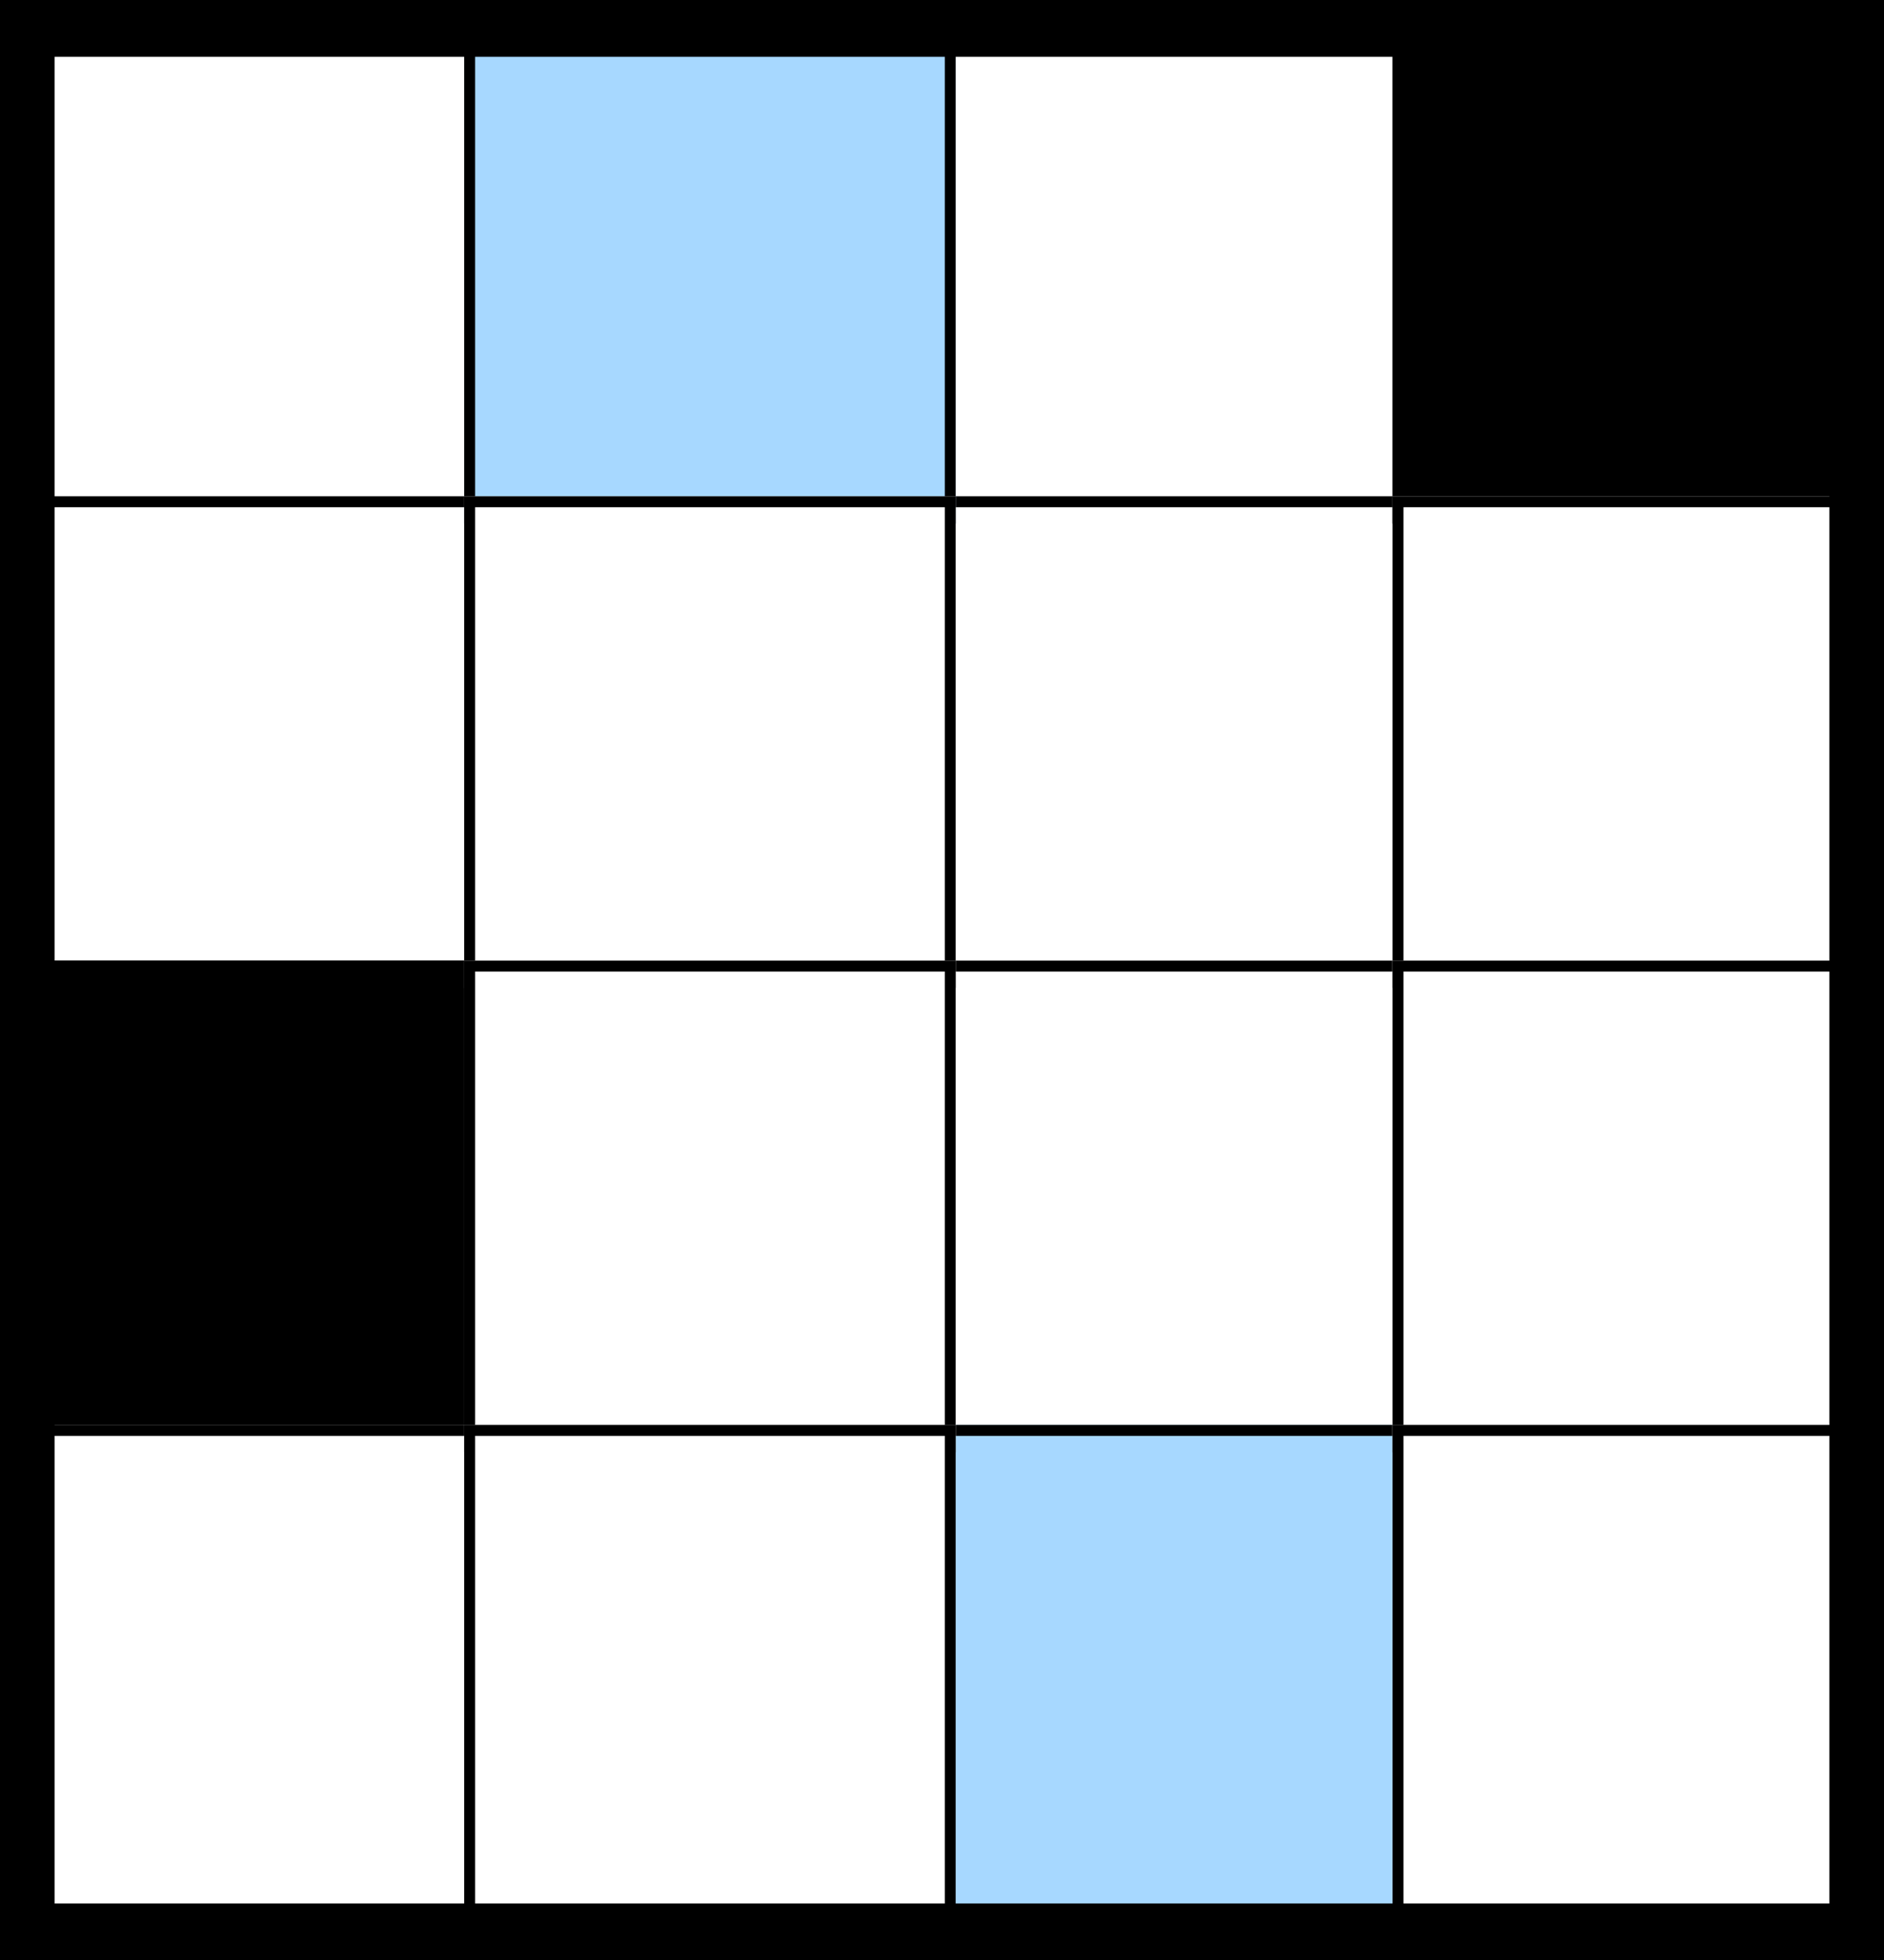 <svg xmlns="http://www.w3.org/2000/svg" width="64.287" height="66.868" viewBox="0 0 64.287 66.868">
  <rect x="0" y="0" width="64.287" height="66.868" fill="#808080" stroke="none"/>
  <g id="Grupo_443" data-name="Grupo 443" transform="translate(-667 -1391.83)">
    <g id="Grupo_441" data-name="Grupo 441" transform="translate(667 1392.92)">
      <path id="Trazado_841" data-name="Trazado 841" d="M0,0H16.771V16.771H0Z" fill="#fff"/>
      <path id="Trazado_841_-_Contorno" data-name="Trazado 841 - Contorno" d="M.373.373V16.4H16.4V.373H.373M0,0H16.771V16.771H0Z"/>
      <path id="Trazado_842" data-name="Trazado 842" d="M0,0H16.771V16.771H0Z" transform="translate(0 15.839)" fill="#fff"/>
      <path id="Trazado_842_-_Contorno" data-name="Trazado 842 - Contorno" d="M.373.373V16.4H16.4V.373H.373M0,0H16.771V16.771H0Z" transform="translate(0 15.839)"/>
      <path id="Trazado_843" data-name="Trazado 843" d="M0,0H16.771V16.771H0Z" transform="translate(0 31.678)"/>
      <path id="Trazado_843_-_Contorno" data-name="Trazado 843 - Contorno" d="M.373.373V16.4H16.4V.373H.373M0,0H16.771V16.771H0Z" transform="translate(0 31.678)"/>
      <path id="Trazado_844" data-name="Trazado 844" d="M0,0H16.771V16.771H0Z" transform="translate(0 47.517)" fill="#fff"/>
      <path id="Trazado_844_-_Contorno" data-name="Trazado 844 - Contorno" d="M.373.373V16.4H16.4V.373H.373M0,0H16.771V16.771H0Z" transform="translate(0 47.517)"/>
      <path id="Trazado_838" data-name="Trazado 838" d="M0,0H16.771V16.771H0Z" transform="translate(31.678)" fill="#fff"/>
      <path id="Trazado_838_-_Contorno" data-name="Trazado 838 - Contorno" d="M.373.373V16.4H16.4V.373H.373M0,0H16.771V16.771H0Z" transform="translate(31.678)"/>
      <path id="Trazado_831" data-name="Trazado 831" d="M0,0H16.771V16.771H0Z" transform="translate(31.678 15.839)" fill="#fff"/>
      <path id="Trazado_831_-_Contorno" data-name="Trazado 831 - Contorno" d="M.373.373V16.4H16.4V.373H.373M0,0H16.771V16.771H0Z" transform="translate(31.678 15.839)"/>
      <path id="Trazado_832" data-name="Trazado 832" d="M0,0H16.771V16.771H0Z" transform="translate(31.678 31.678)" fill="#fff"/>
      <path id="Trazado_832_-_Contorno" data-name="Trazado 832 - Contorno" d="M.373.373V16.4H16.4V.373H.373M0,0H16.771V16.771H0Z" transform="translate(31.678 31.678)"/>
      <path id="Trazado_833" data-name="Trazado 833" d="M0,0H16.771V16.771H0Z" transform="translate(31.678 47.517)" fill="#a7d8ff"/>
      <path id="Trazado_833_-_Contorno" data-name="Trazado 833 - Contorno" d="M.373.373V16.4H16.4V.373H.373M0,0H16.771V16.771H0Z" transform="translate(31.678 47.517)"/>
      <path id="Trazado_839" data-name="Trazado 839" d="M0,0H16.771V16.771H0Z" transform="translate(15.839)" fill="#a7d8ff"/>
      <path id="Trazado_839_-_Contorno" data-name="Trazado 839 - Contorno" d="M.373.373V16.4H16.4V.373H.373M0,0H16.771V16.771H0Z" transform="translate(15.839)"/>
      <path id="Trazado_835" data-name="Trazado 835" d="M0,0H16.771V16.771H0Z" transform="translate(15.839 15.839)" fill="#fff"/>
      <path id="Trazado_835_-_Contorno" data-name="Trazado 835 - Contorno" d="M.373.373V16.4H16.4V.373H.373M0,0H16.771V16.771H0Z" transform="translate(15.839 15.839)"/>
      <path id="Trazado_836" data-name="Trazado 836" d="M0,0H16.771V16.771H0Z" transform="translate(15.839 31.678)" fill="#fff"/>
      <path id="Trazado_836_-_Contorno" data-name="Trazado 836 - Contorno" d="M.373.373V16.4H16.4V.373H.373M0,0H16.771V16.771H0Z" transform="translate(15.839 31.678)"/>
      <path id="Trazado_837" data-name="Trazado 837" d="M0,0H16.771V16.771H0Z" transform="translate(15.839 47.517)" fill="#fff"/>
      <path id="Trazado_837_-_Contorno" data-name="Trazado 837 - Contorno" d="M.373.373V16.4H16.4V.373H.373M0,0H16.771V16.771H0Z" transform="translate(15.839 47.517)"/>
      <path id="Trazado_840" data-name="Trazado 840" d="M0,0H16.771V16.771H0Z" transform="translate(47.517)"/>
      <path id="Trazado_840_-_Contorno" data-name="Trazado 840 - Contorno" d="M.373.373V16.4H16.4V.373H.373M0,0H16.771V16.771H0Z" transform="translate(47.517)"/>
      <path id="Trazado_834" data-name="Trazado 834" d="M0,0H16.771V16.771H0Z" transform="translate(47.517 15.839)" fill="#fff"/>
      <path id="Trazado_834_-_Contorno" data-name="Trazado 834 - Contorno" d="M.373.373V16.4H16.4V.373H.373M0,0H16.771V16.771H0Z" transform="translate(47.517 15.839)"/>
      <path id="Trazado_829" data-name="Trazado 829" d="M0,0H16.771V16.771H0Z" transform="translate(47.517 31.678)" fill="#fff"/>
      <path id="Trazado_829_-_Contorno" data-name="Trazado 829 - Contorno" d="M.373.373V16.4H16.4V.373H.373M0,0H16.771V16.771H0Z" transform="translate(47.517 31.678)"/>
      <path id="Trazado_830" data-name="Trazado 830" d="M0,0H16.771V16.771H0Z" transform="translate(47.517 47.517)" fill="#fff"/>
      <path id="Trazado_830_-_Contorno" data-name="Trazado 830 - Contorno" d="M.373.373V16.4H16.4V.373H.373M0,0H16.771V16.771H0Z" transform="translate(47.517 47.517)"/>
    </g>
    <path id="Rectángulo_2421" data-name="Rectángulo 2421" d="M1.863,1.938V64.929h60.56V1.938H1.863M0,0H64.287V66.868H0Z" transform="translate(667 1391.83)"/>
  </g>
</svg>
